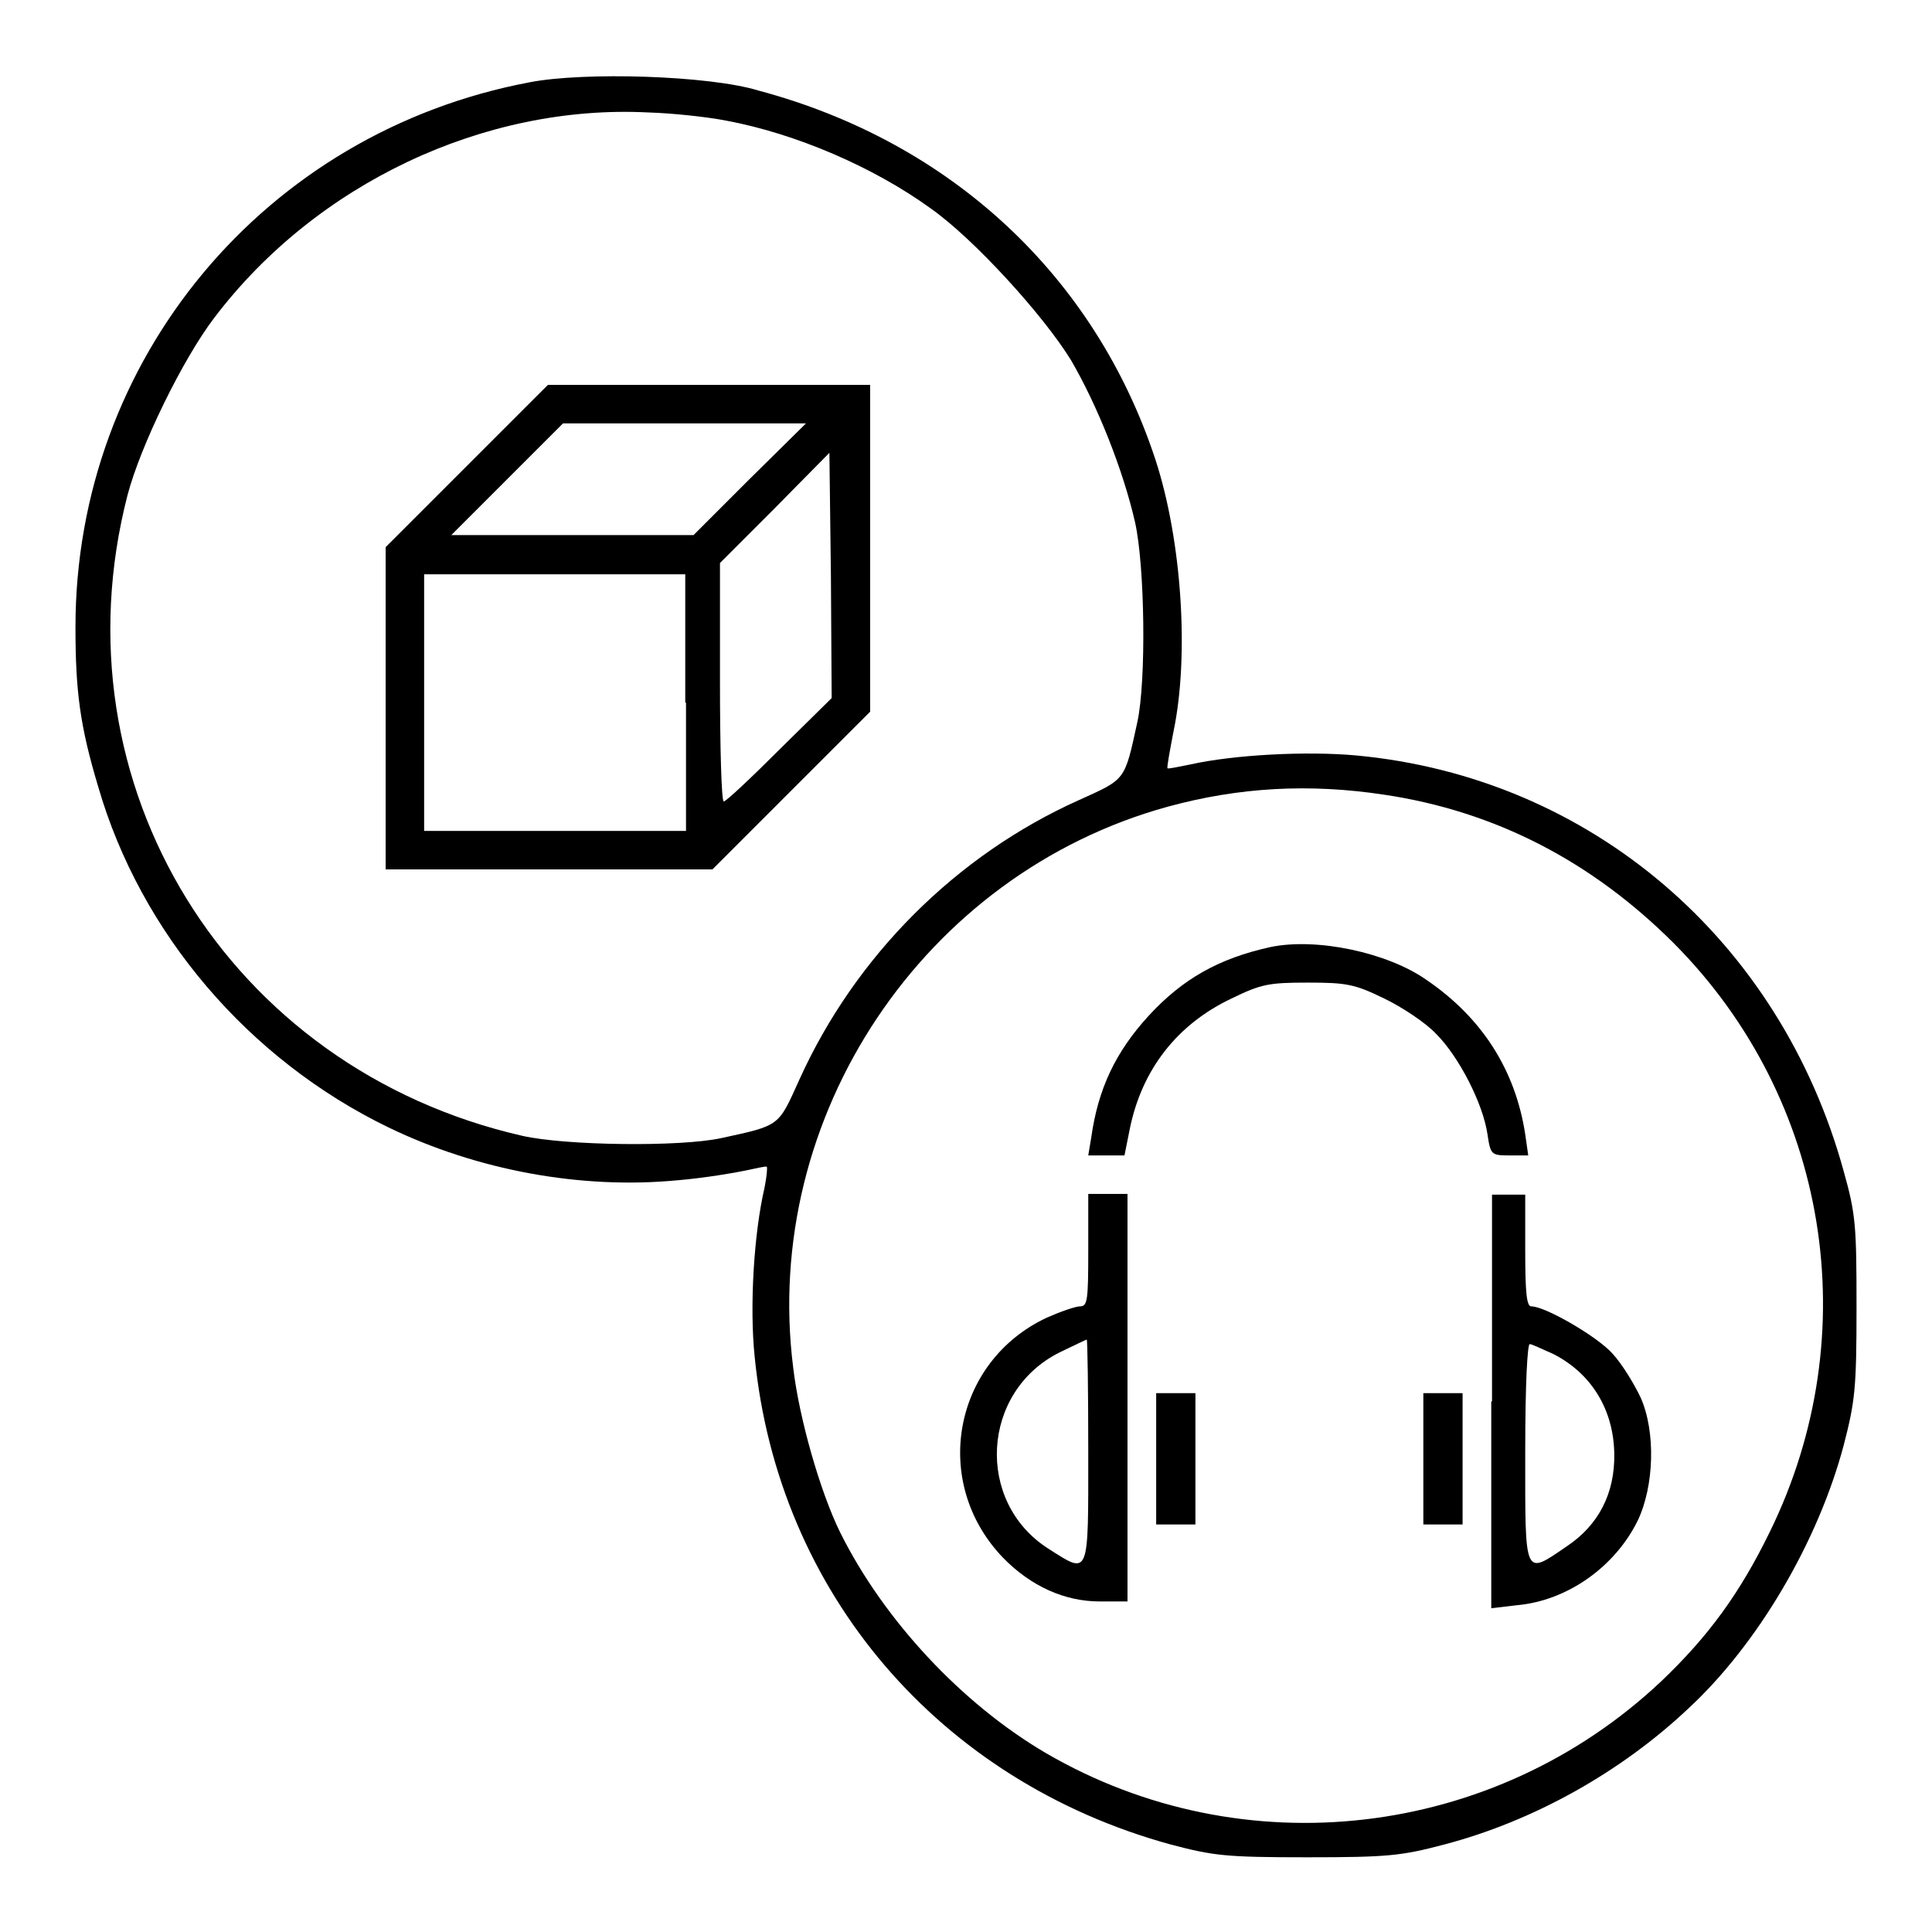 <?xml version="1.0" encoding="utf-8"?>
<!-- Svg Vector Icons : http://www.onlinewebfonts.com/icon -->
<!DOCTYPE svg PUBLIC "-//W3C//DTD SVG 1.1//EN" "http://www.w3.org/Graphics/SVG/1.1/DTD/svg11.dtd">
<svg version="1.1" xmlns="http://www.w3.org/2000/svg" xmlns:xlink="http://www.w3.org/1999/xlink" x="0px" y="0px" viewBox="0 0 256 256" enable-background="new 0 0 256 256" xml:space="preserve">
<g><g><g><path fill="#000000" d="M70.2,10.9C35.1,17.5,10,47.6,10,83.1c0,8.5,0.6,13.1,3,21.1c5.6,19.4,19.9,36.2,38.5,45.2c11.8,5.7,25.5,8.2,38.2,7c3.6-0.3,7.7-1,9.1-1.3c1.4-0.3,2.7-0.6,2.8-0.5c0.1,0.1,0,1.3-0.3,2.8c-1.4,6-2,15.7-1.3,22.4c3.1,31.3,24.5,56.2,55.1,64.6c5.7,1.5,7.3,1.7,18.1,1.7c10.8,0,12.5-0.2,18.2-1.7c11.8-3.1,23.4-9.6,32.3-18c9.2-8.5,17.2-22.1,20.6-34.9c1.5-5.8,1.7-7.5,1.7-18.2c0-10.9-0.1-12.4-1.7-18.1c-8.4-30.6-33.5-52.2-64.6-55.1c-6.6-0.6-16.2-0.1-22,1.2c-1.5,0.3-2.9,0.6-3,0.5c-0.1-0.1,0.3-2.3,0.8-4.9c2.1-10,1.1-25.3-2.4-36c-8-24.3-27.1-42.1-52.6-48.9C94,10,77.4,9.5,70.2,10.9z M96.3,16c9.1,1.7,19.4,6.1,27,11.6c5.7,4,14.9,14.1,18.6,20.1c3.5,6,6.9,14.5,8.5,21.5c1.3,5.8,1.5,21,0.3,26.5c-1.7,7.8-1.5,7.5-7.7,10.3c-16.3,7.3-29.7,20.7-37.1,37.1c-2.8,6.2-2.5,6-10.3,7.7c-5.5,1.2-20.7,1-26.4-0.3c-39-8.9-62.2-46.6-52.3-84.9c1.7-6.5,7.3-18,11.5-23.5c13.5-17.8,35.8-28.3,57.5-27.2C89.2,15,93.8,15.5,96.3,16z M183.4,105.3c14.8,2.2,27.6,8.9,38.4,19.7c20.5,20.6,25.6,51.7,12.7,78c-4,8.2-8.2,13.9-14.4,19.8c-22.2,20.9-55.4,24.7-81.5,9.5c-11.1-6.5-21.5-17.6-27.3-29.3c-2.6-5.3-5.4-15-6.2-21.8c-4.2-33.3,17.3-65.4,49.6-74.3C164.2,104.3,173.5,103.8,183.4,105.3z"/><path fill="#000000" d="M61.8,61.8L51.1,72.5v21.4v21.3h21.7h21.6l10.5-10.5l10.4-10.4V72.7V51H94H72.6L61.8,61.8z M99.3,63.5l-7.4,7.4H75.8H59.8l7.4-7.4l7.4-7.4h16.1h16.1L99.3,63.5z M103.3,99.3c-3.8,3.8-7.1,6.9-7.4,6.9c-0.3,0-0.5-7.1-0.5-15.9V74.6l7.3-7.3l7.2-7.3l0.2,16.3l0.1,16.2L103.3,99.3z M90.9,93.1v17H73.6H56.2v-17v-17h17.3h17.3V93.1z"/><path fill="#000000" d="M168.3,125.5c-6.8,1.5-11.6,4.2-16.1,9.1c-4.4,4.8-6.7,9.7-7.6,16.1l-0.4,2.4h2.4h2.4l0.7-3.5c1.6-7.9,6.3-13.9,13.5-17.3c3.9-1.9,4.9-2.1,10.1-2.1c5.1,0,6.2,0.2,10.1,2.1c2.3,1.1,5.5,3.2,6.9,4.7c3,3,6.2,9.2,6.8,13.3c0.4,2.7,0.5,2.8,2.9,2.8h2.5l-0.4-2.8c-1.3-8.5-5.7-15.4-13-20.4C183.9,126.2,174.4,124.2,168.3,125.5z"/><path fill="#000000" d="M144.2,165.7c0,6.6-0.1,7.4-1.1,7.4c-0.6,0-2.6,0.7-4.4,1.5c-12.4,5.8-15.4,21.8-5.8,31.8c3.7,3.8,8.2,5.8,12.8,5.8h3.7v-27v-27h-2.6h-2.6L144.2,165.7L144.2,165.7z M144.2,192.3c0,16.8,0.2,16.4-5.3,12.9c-9.7-6.2-8.9-20.8,1.5-26c1.9-0.9,3.5-1.7,3.6-1.7S144.2,184.2,144.2,192.3z"/><path fill="#000000" d="M197.6,185.7v27.4l3.4-0.4c6.7-0.6,13-5.1,16-11.2c2.2-4.6,2.4-11.8,0.4-16.3c-0.9-1.9-2.5-4.5-3.7-5.8c-1.9-2.2-8.9-6.3-10.8-6.3c-0.6,0-0.8-1.7-0.8-7.4v-7.4h-2.2h-2.2V185.7z M205.8,179.4c5.1,2.6,8,7.4,8.1,13.2c0.1,5.3-2.1,9.5-6.3,12.3c-5.7,3.9-5.5,4.2-5.5-12.3c0-9.6,0.3-14.5,0.6-14.5S204.4,178.8,205.8,179.4z"/><path fill="#000000" d="M153.2,193.3v8.7h2.6h2.6v-8.7v-8.7h-2.6h-2.6V193.3z"/><path fill="#000000" d="M188.6,193.3v8.7h2.6h2.6v-8.7v-8.7h-2.6h-2.6V193.3z"/></g></g></g>
</svg>